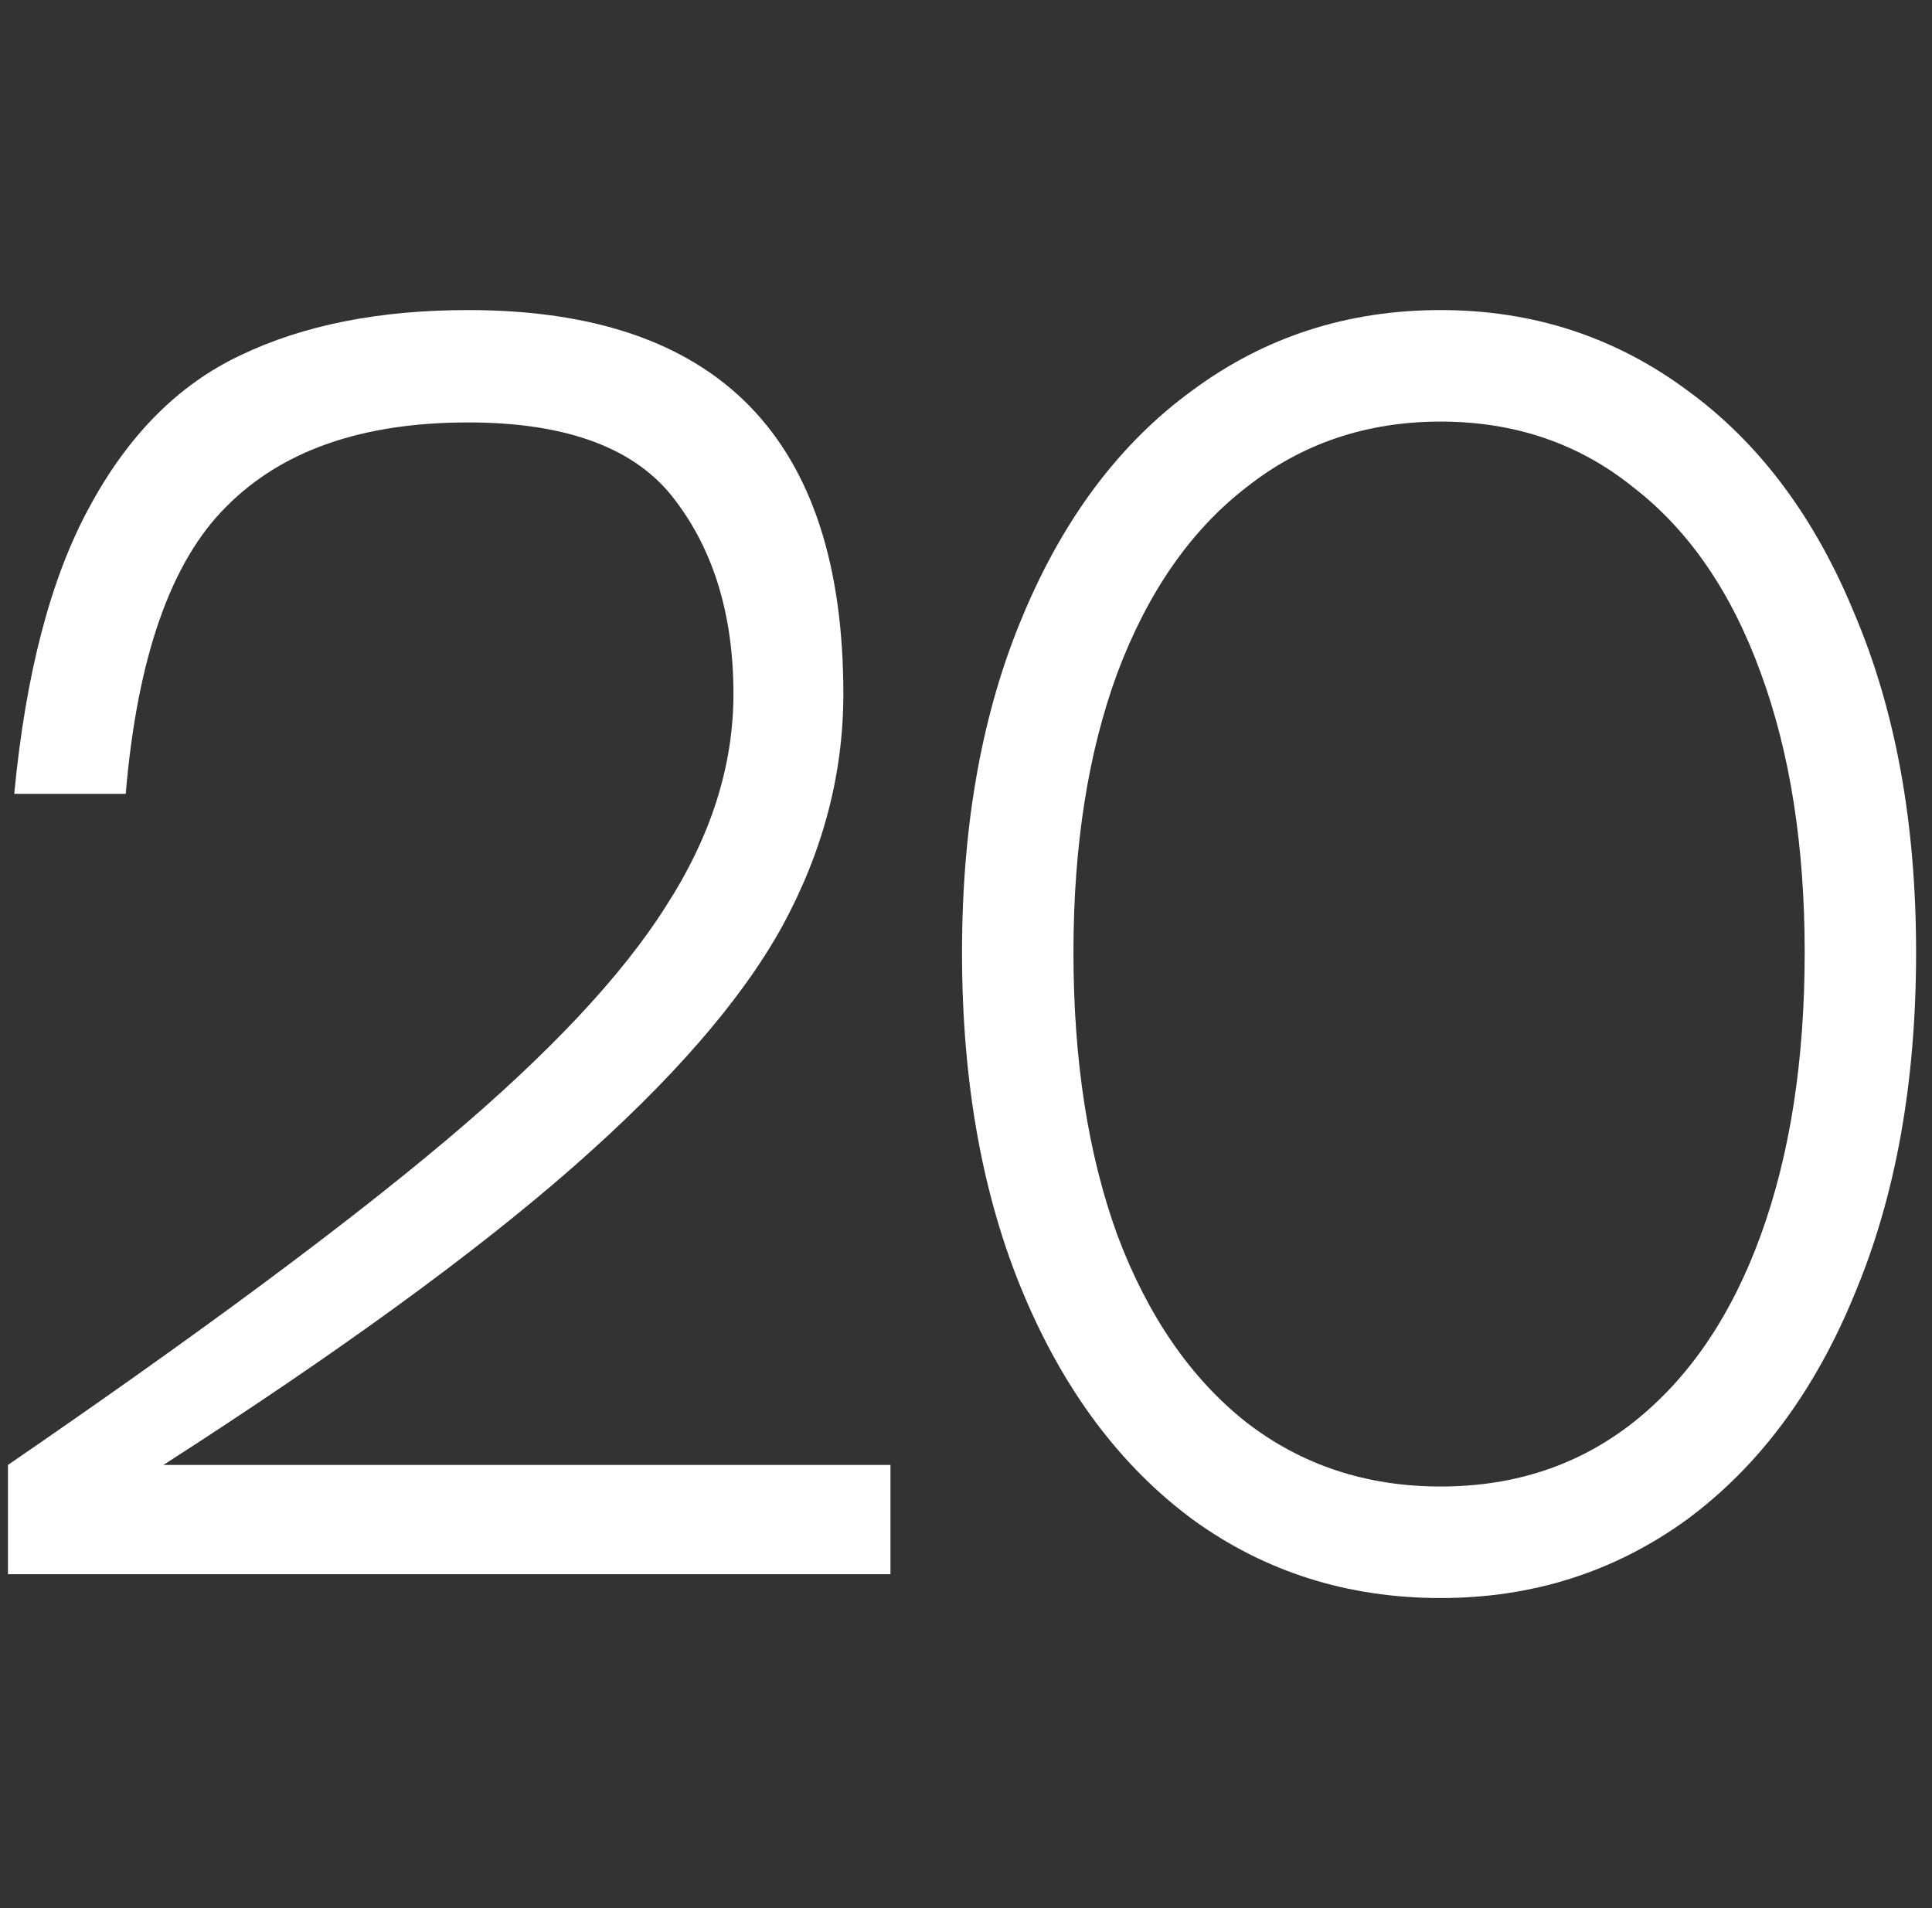 <svg width="81" height="80" viewBox="0 0 81 80" fill="none" xmlns="http://www.w3.org/2000/svg">
<rect x="0" y="0" width="81" height="80" fill="#333333" stroke="none"/>
<g clip-path="url(#clip0_11368_14046)">
<path d="M60.399 67C56.496 67 53.031 65.902 50.004 63.707C46.978 61.468 44.61 58.307 42.899 54.224C41.189 50.142 40.333 45.378 40.333 39.934C40.333 34.534 41.189 29.815 42.899 25.776C44.61 21.693 46.978 18.554 50.004 16.358C53.031 14.12 56.496 13 60.399 13C64.259 13 67.702 14.12 70.728 16.358C73.754 18.554 76.101 21.693 77.768 25.776C79.478 29.815 80.333 34.534 80.333 39.934C80.333 45.378 79.478 50.142 77.768 54.224C76.101 58.307 73.754 61.468 70.728 63.707C67.702 65.902 64.259 67 60.399 67ZM60.399 62.324C63.513 62.324 66.211 61.424 68.491 59.624C70.816 57.781 72.592 55.168 73.82 51.788C75.048 48.407 75.662 44.456 75.662 39.934C75.662 35.456 75.048 31.549 73.82 28.212C72.592 24.832 70.816 22.241 68.491 20.442C66.211 18.598 63.513 17.676 60.399 17.676C57.285 17.676 54.566 18.598 52.241 20.442C49.917 22.241 48.118 24.832 46.847 28.212C45.618 31.549 45.005 35.456 45.005 39.934C45.005 44.456 45.618 48.407 46.847 51.788C48.118 55.168 49.917 57.781 52.241 59.624C54.566 61.424 57.285 62.324 60.399 62.324Z" fill="white"/>
<path d="M0.597 33.284C1.08 28.224 2.133 24.211 3.757 21.244C5.381 18.235 7.488 16.119 10.077 14.898C12.711 13.633 15.893 13 19.623 13C30.113 13 35.358 18.365 35.358 29.096C35.358 32.455 34.502 35.705 32.791 38.846C31.079 41.943 28.16 45.302 24.035 48.922C19.909 52.543 14.181 56.709 6.851 61.42H37.333V66H0.333V61.42C8.278 55.967 14.4 51.431 18.702 47.81C23.003 44.189 26.075 40.918 27.919 37.995C29.806 35.072 30.75 32.106 30.75 29.096C30.75 25.825 29.938 23.12 28.314 20.983C26.69 18.802 23.793 17.711 19.623 17.711C15.191 17.711 11.811 18.889 9.485 21.244C7.158 23.556 5.754 27.57 5.271 33.284H0.597Z" fill="white"/>
</g>
<defs>
<clipPath id="clip0_11368_14046">
<rect width="80" height="80" fill="white" transform="translate(0.333)"/>
</clipPath>
</defs>
</svg>
